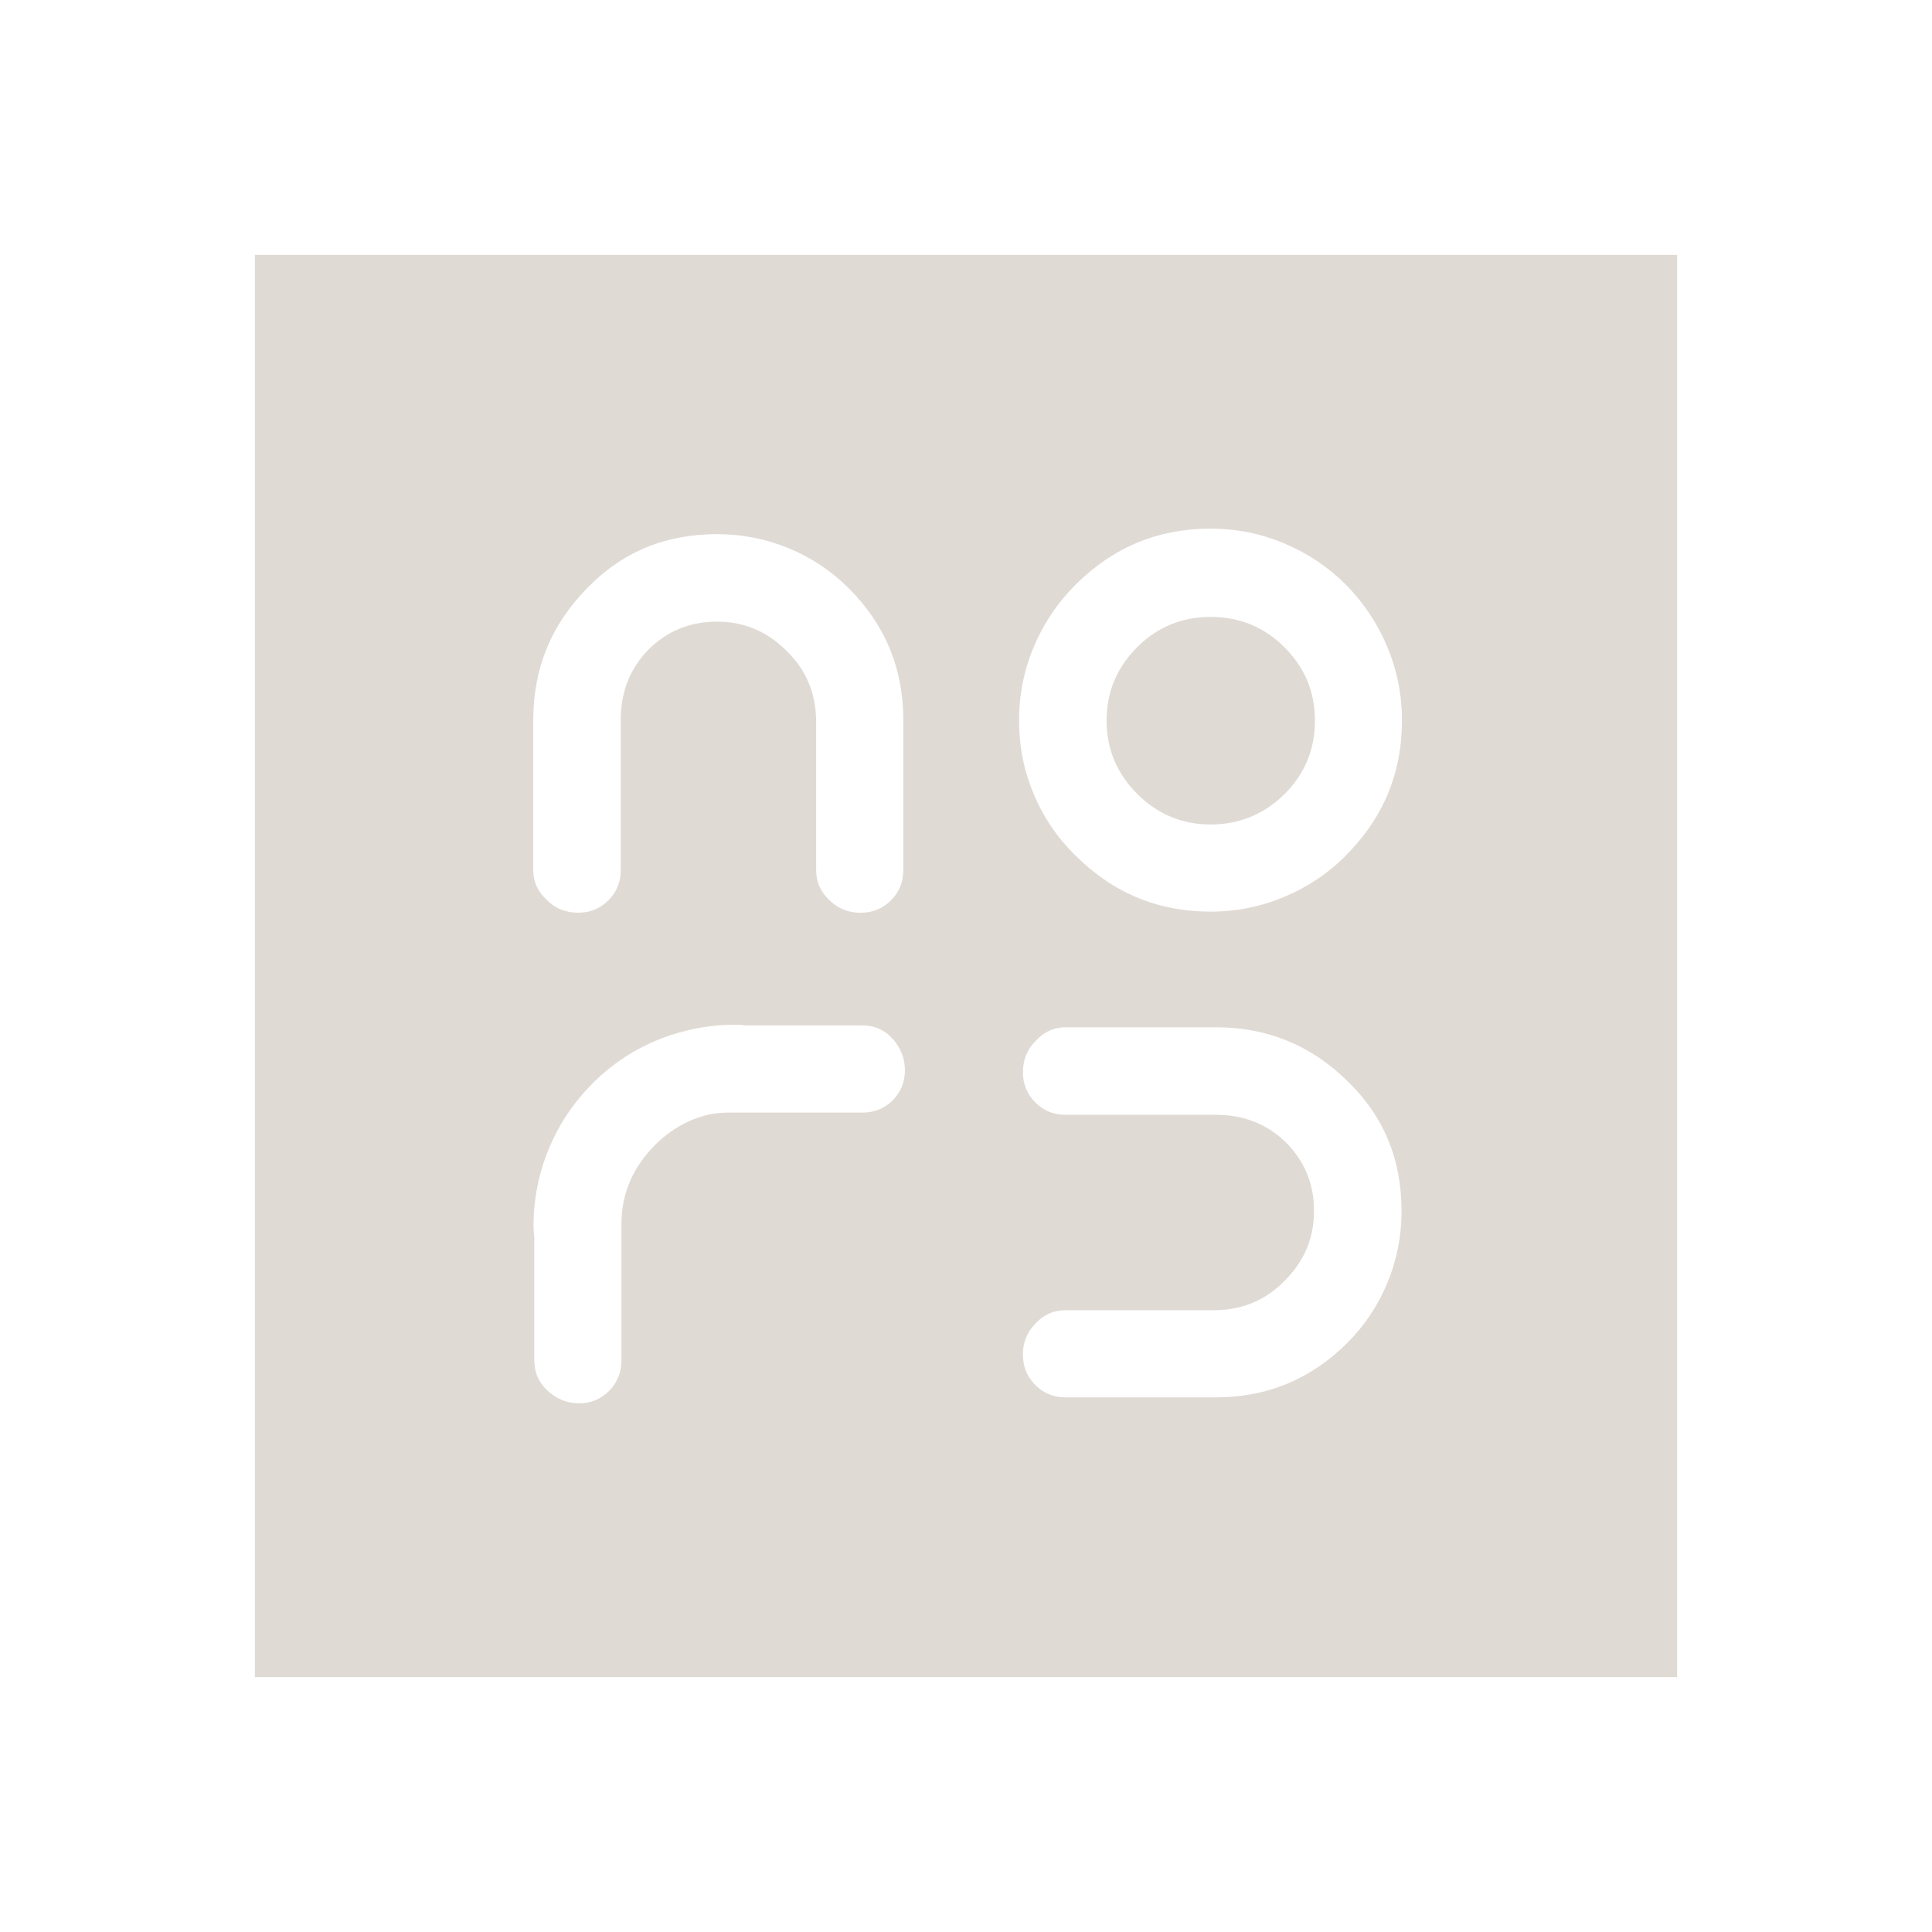 <?xml version="1.0" encoding="UTF-8"?>
<svg id="_Слой_1" data-name="Слой 1" xmlns="http://www.w3.org/2000/svg" viewBox="0 0 360 360">
  <defs>
    <style>
      .cls-1 {
        fill: #e0dad5;
        stroke-width: 0px;
      }
    </style>
  </defs>
  <path class="cls-1" d="M225.57,114.96c-5.36,0-9.92,1.88-13.67,5.63-3.8,3.8-5.7,8.36-5.7,13.67s1.9,9.87,5.7,13.67c3.8,3.8,8.36,5.7,13.67,5.7s10.02-1.9,13.82-5.7c3.75-3.75,5.63-8.31,5.63-13.67s-1.9-9.87-5.7-13.67c-3.75-3.75-8.34-5.63-13.75-5.63Z"/>
  <path class="cls-1" d="M47.49,47.49v265.02h265.02V47.49H47.49ZM99.37,134.11c0-9.55,3.34-17.72,10.02-24.49,6.48-6.73,14.55-10.09,24.2-10.09,4.68,0,9.14.88,13.38,2.63,4.24,1.75,7.97,4.24,11.19,7.46,6.77,6.78,10.16,14.94,10.16,24.49v28c0,2.24-.76,4.12-2.27,5.63-1.56,1.56-3.46,2.34-5.7,2.34s-4.22-.78-5.78-2.34c-1.66-1.51-2.49-3.39-2.49-5.63v-27.93c-.1-5.17-1.95-9.48-5.56-12.94-3.61-3.61-7.92-5.41-12.94-5.41s-9.29,1.75-12.79,5.26c-3.41,3.51-5.12,7.85-5.12,13.01v28c0,2.24-.76,4.12-2.27,5.63-1.56,1.56-3.44,2.34-5.63,2.34-2.34,0-4.29-.78-5.85-2.34-1.71-1.56-2.56-3.44-2.56-5.63v-28ZM166.33,205.04c-1.53,1.51-3.39,2.27-5.59,2.27h-25.1c-1.2.01-2.35.14-3.49.35-3.72.86-7.05,2.71-9.99,5.58-4.19,4.19-6.31,9.07-6.36,14.62v25.59c0,2.24-.76,4.14-2.27,5.7-1.56,1.56-3.44,2.34-5.63,2.34s-4.14-.78-5.85-2.34c-1.66-1.51-2.49-3.41-2.49-5.7v-23c-.09-.59-.14-1.2-.14-1.86v-.15c0-4.97.93-9.72,2.8-14.26,1.86-4.53,4.52-8.55,7.96-12.06,3.44-3.51,7.41-6.23,11.9-8.15,1.84-.79,3.71-1.4,5.61-1.87,2.99-.77,6.07-1.16,9.24-1.16h.15c.65,0,1.27.05,1.86.14h21.8c2.25,0,4.11.83,5.59,2.49,1.53,1.71,2.29,3.66,2.29,5.85s-.76,4.07-2.29,5.63ZM258.52,239.03c-1.75,4.24-4.24,7.97-7.46,11.19-6.78,6.77-14.94,10.16-24.49,10.16h-28c-2.24,0-4.12-.76-5.63-2.27-1.56-1.56-2.34-3.46-2.34-5.7s.78-4.22,2.34-5.78c1.51-1.66,3.39-2.49,5.63-2.49h27.93c5.17-.1,9.48-1.95,12.94-5.56,3.61-3.61,5.41-7.92,5.41-12.94s-1.75-9.29-5.26-12.79c-3.51-3.41-7.85-5.12-13.01-5.12h-28c-2.24,0-4.12-.76-5.63-2.27-1.56-1.56-2.34-3.44-2.34-5.63,0-2.34.78-4.29,2.34-5.85,1.56-1.71,3.44-2.56,5.63-2.56h28c9.55,0,17.72,3.34,24.49,10.02,6.73,6.48,10.09,14.55,10.09,24.2,0,4.68-.88,9.14-2.63,13.38ZM250.79,159.42c-3.31,3.32-7.15,5.89-11.52,7.71-4.36,1.83-8.93,2.74-13.71,2.74-9.8,0-18.18-3.48-25.15-10.46-3.36-3.26-5.96-7.08-7.79-11.44-1.83-4.36-2.74-8.93-2.74-13.71s.91-9.35,2.74-13.71c1.83-4.36,4.42-8.22,7.79-11.59,6.97-6.97,15.35-10.46,25.15-10.46,4.78,0,9.35.91,13.71,2.74,4.36,1.83,8.2,4.4,11.52,7.71,3.31,3.36,5.89,7.23,7.71,11.59,1.83,4.36,2.74,8.93,2.74,13.71,0,9.8-3.49,18.18-10.46,25.15Z"/>
</svg>